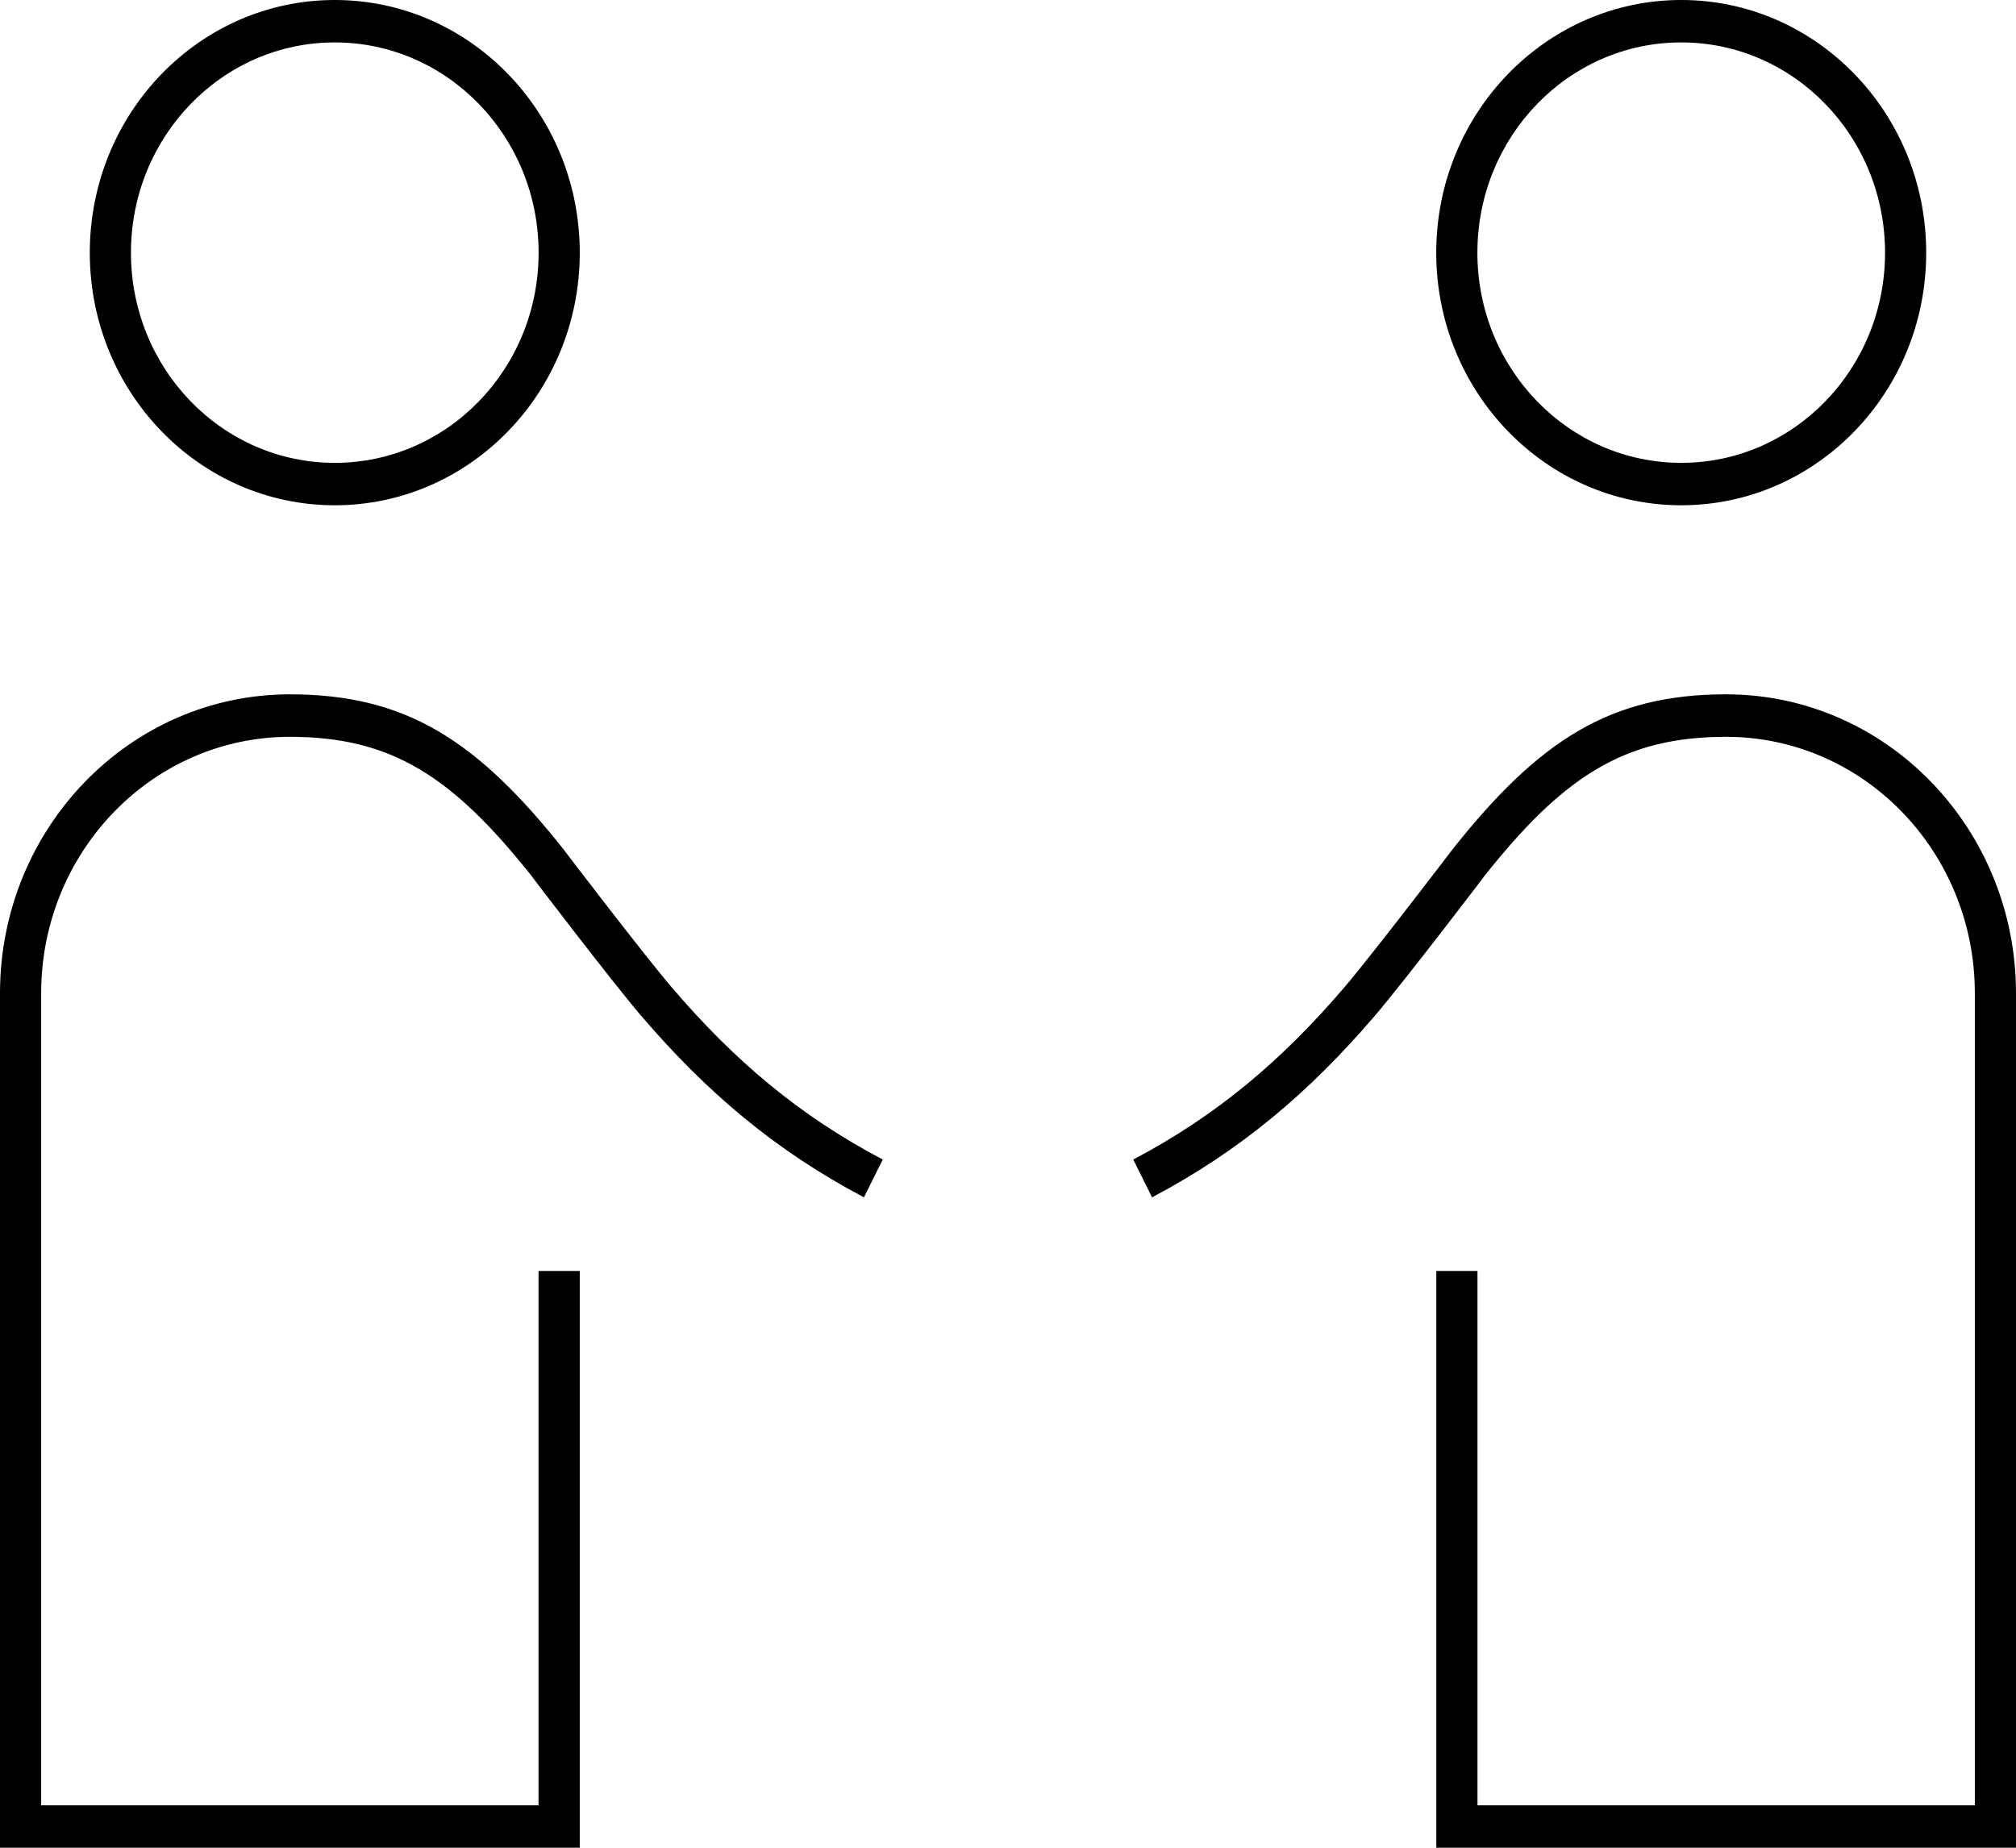 <svg xmlns="http://www.w3.org/2000/svg" xmlns:xlink="http://www.w3.org/1999/xlink" width="24px" height="22px" viewBox="0 0 24 22"><title>support</title><desc>Created with Sketch.</desc><g id="images-icons" stroke="none" stroke-width="1" fill="none" fill-rule="evenodd"><g id="Artboard" transform="translate(-75, -403)" fill="#000000" fill-rule="nonzero"><g id="support" transform="translate(75, 403)"><path d="M3.985,6.016 C2.375,6.016 1.069,4.67 1.069,3.009 C1.069,1.347 2.375,0 3.985,0 C5.596,0 6.902,1.347 6.902,3.009 C6.902,4.67 5.596,6.016 3.985,6.016 Z M3.985,5.511 C5.326,5.511 6.412,4.391 6.412,3.009 C6.412,1.626 5.326,0.505 3.985,0.505 C2.645,0.505 1.559,1.626 1.559,3.009 C1.559,4.391 2.645,5.511 3.985,5.511 Z M6.412,15.133 L6.902,15.133 L6.902,22 L0,22 L0,11.826 C0,9.861 1.545,8.267 3.451,8.267 C4.835,8.267 5.682,8.817 6.714,10.119 C6.659,10.05 7.67,11.375 7.997,11.756 C8.743,12.629 9.516,13.283 10.509,13.806 L10.285,14.256 C9.234,13.701 8.414,13.008 7.63,12.091 C7.292,11.697 6.272,10.36 6.335,10.438 C5.387,9.243 4.662,8.773 3.451,8.773 C1.816,8.773 0.49,10.14 0.49,11.826 L0.49,21.495 L6.411,21.495 L6.411,15.133 L6.412,15.133 Z M23.51,11.826 C23.51,10.14 22.184,8.773 20.549,8.773 C19.338,8.773 18.613,9.242 17.665,10.438 C17.728,10.36 16.708,11.697 16.37,12.091 C15.585,13.008 14.766,13.701 13.715,14.256 L13.491,13.806 C14.484,13.283 15.257,12.629 16.004,11.756 C16.33,11.375 17.341,10.05 17.287,10.119 C18.318,8.817 19.165,8.267 20.549,8.267 C22.455,8.267 24,9.861 24,11.827 L24,22 L17.099,22 L17.099,15.133 L17.589,15.133 L17.589,21.495 L23.51,21.495 L23.51,11.826 Z M20.015,6.016 C18.404,6.016 17.098,4.67 17.098,3.009 C17.098,1.347 18.404,0 20.015,0 C21.625,0 22.931,1.347 22.931,3.009 C22.931,4.67 21.625,6.016 20.015,6.016 Z M20.015,5.511 C21.355,5.511 22.441,4.391 22.441,3.009 C22.441,1.626 21.355,0.505 20.015,0.505 C18.674,0.505 17.588,1.626 17.588,3.009 C17.588,4.391 18.674,5.511 20.015,5.511 Z" id="Shape"></path></g></g></g></svg>